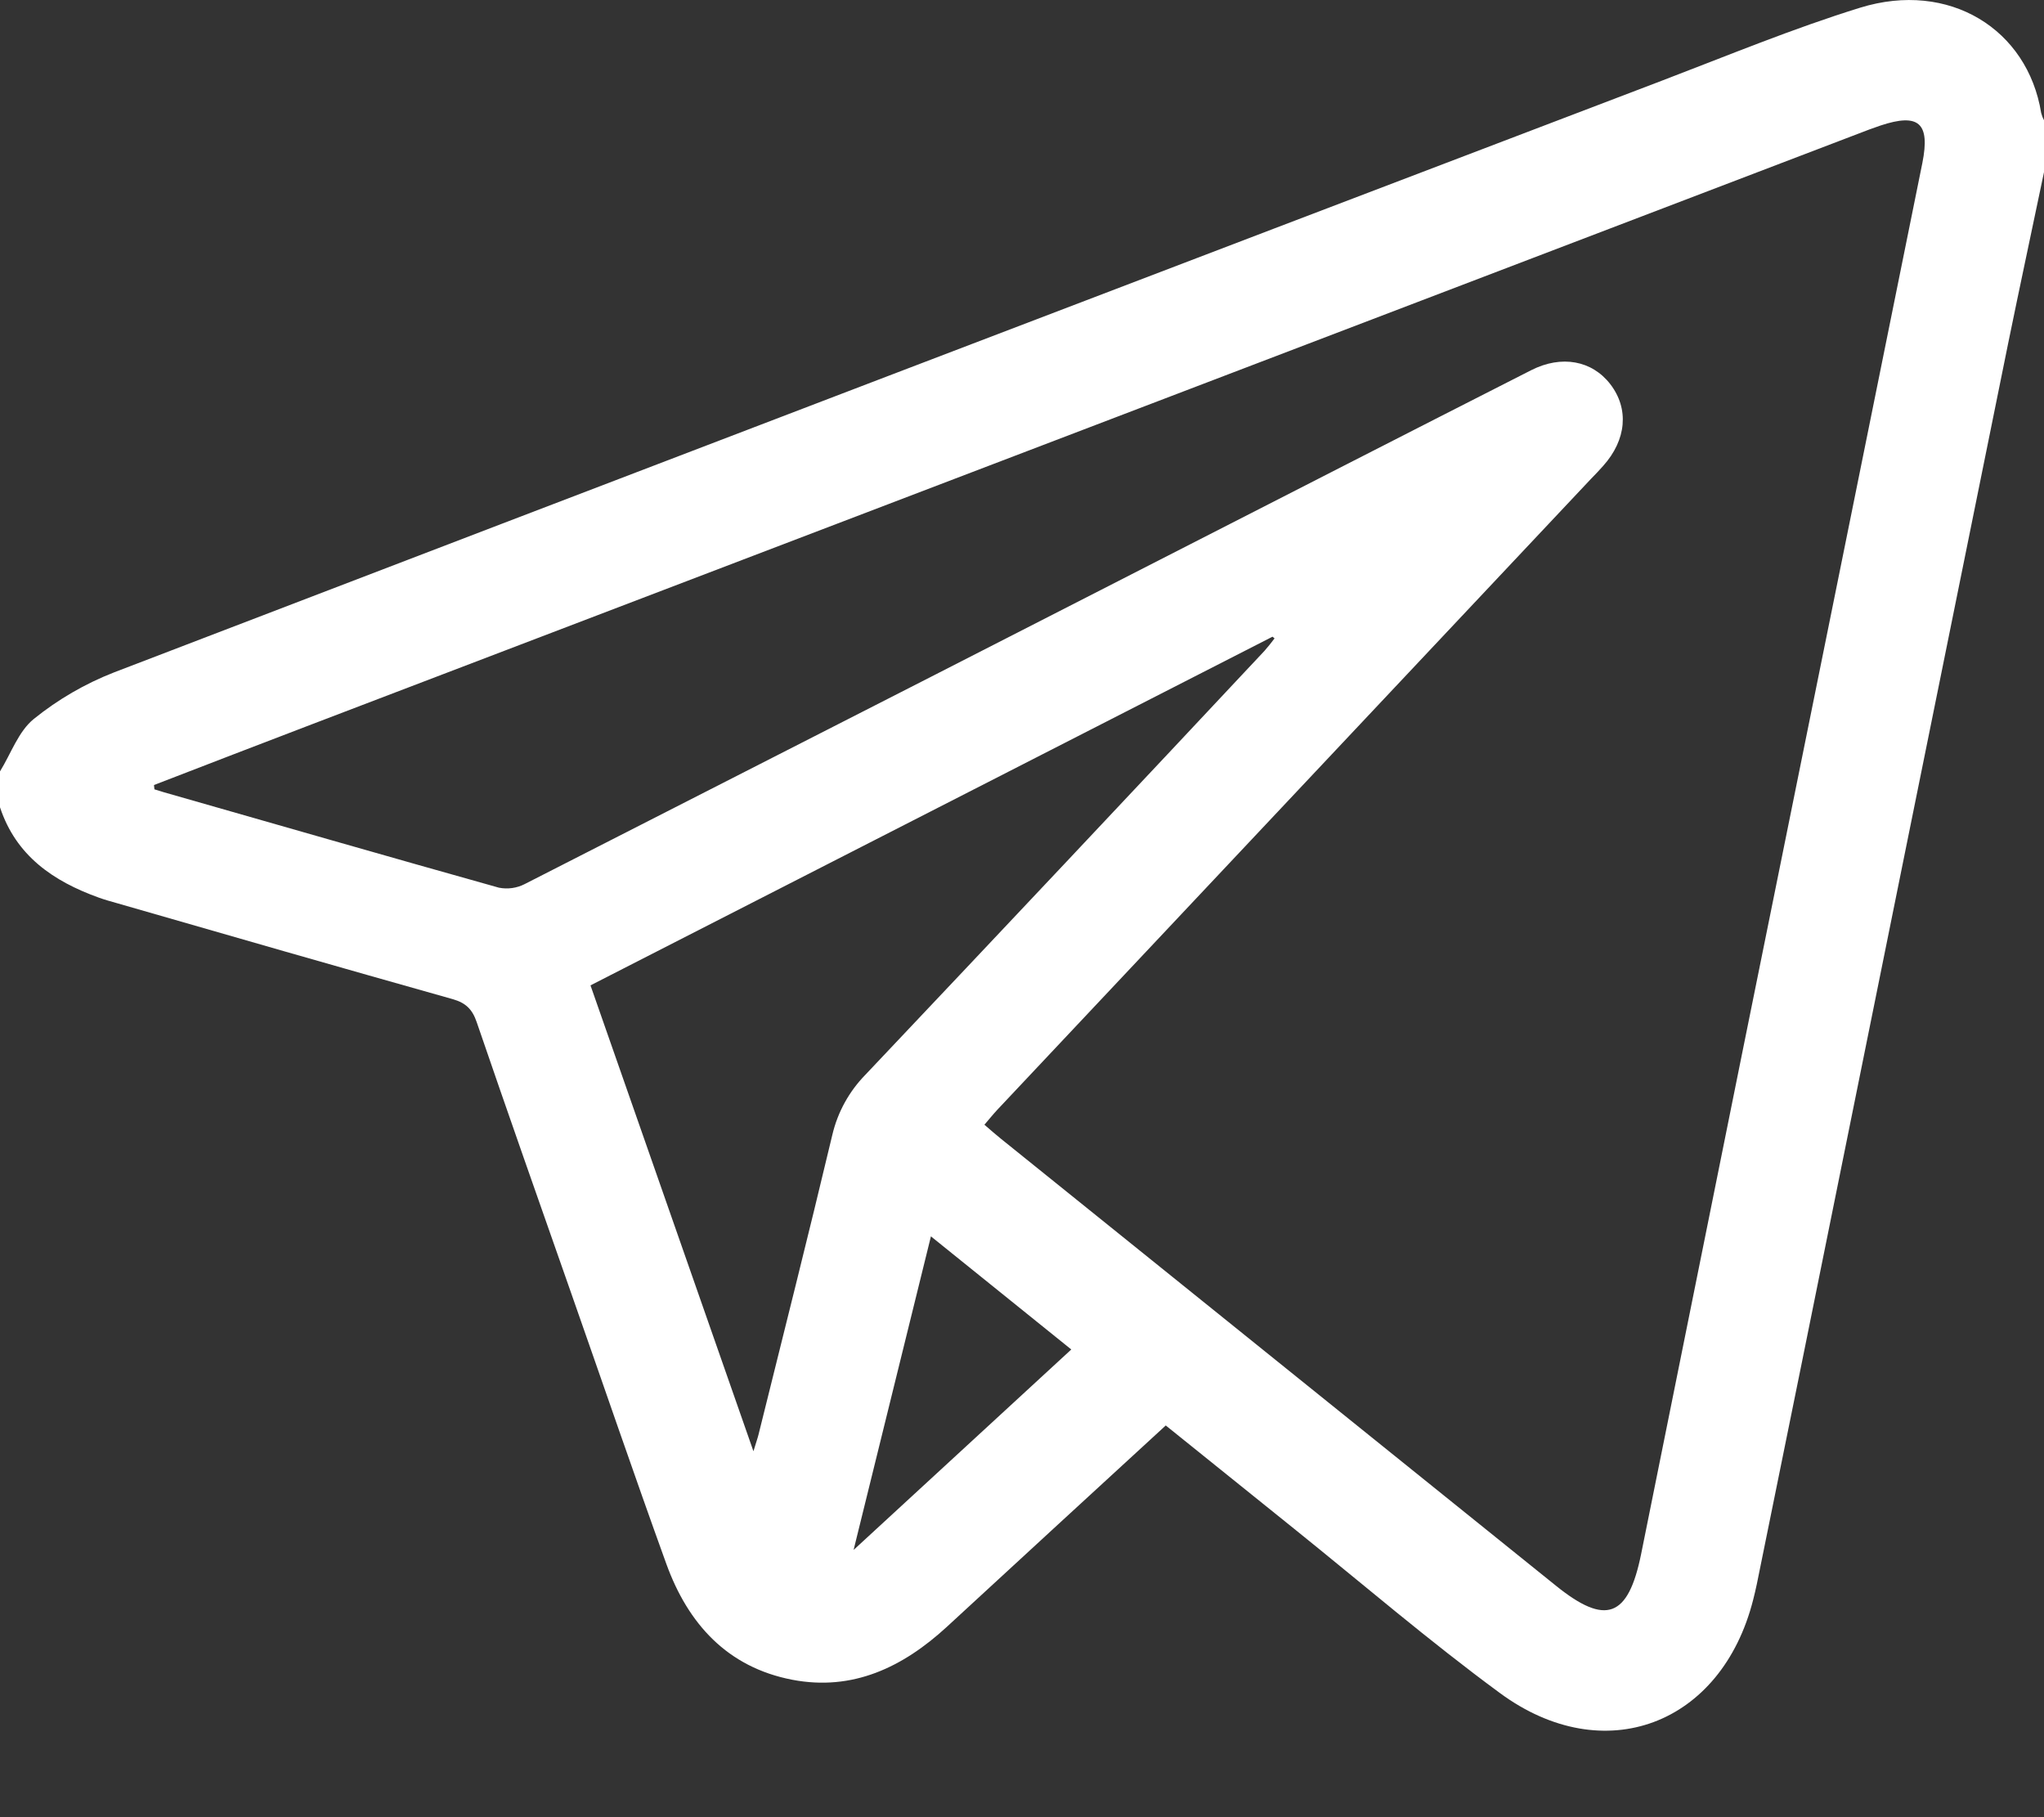 <?xml version="1.0" encoding="UTF-8"?> <svg xmlns="http://www.w3.org/2000/svg" width="18" height="16" viewBox="0 0 18 16" fill="none"><rect x="0" y="0" width="18" height="16" fill="#333333" stroke="none"/> <path d="M18 1.516C17.895 2.019 17.787 2.521 17.684 3.025C17.079 6.006 16.476 8.988 15.873 11.97C15.739 12.63 15.605 13.289 15.471 13.948C15.461 13.994 15.451 14.039 15.439 14.085C15.16 15.187 14.126 15.581 13.21 14.908C12.588 14.451 12 13.946 11.397 13.461C11.024 13.161 10.65 12.86 10.266 12.551C9.946 12.845 9.633 13.132 9.319 13.421C8.99 13.723 8.663 14.024 8.336 14.326C7.95 14.68 7.509 14.892 6.977 14.79C6.405 14.68 6.059 14.297 5.868 13.77C5.581 12.977 5.309 12.18 5.03 11.386C4.751 10.591 4.471 9.797 4.198 9C4.16 8.888 4.103 8.831 3.989 8.798C3.005 8.521 2.02 8.238 1.036 7.954C0.98 7.938 0.924 7.923 0.869 7.903C0.469 7.759 0.141 7.535 0 7.108V6.792C0.097 6.635 0.162 6.44 0.298 6.33C0.511 6.158 0.749 6.02 1.005 5.92C5.547 4.178 10.09 2.442 14.636 0.71C15.215 0.489 15.789 0.251 16.38 0.068C17.166 -0.175 17.856 0.258 17.975 0.994C17.981 1.017 17.989 1.038 18 1.058V1.516ZM1.356 6.912L1.36 6.95C1.387 6.959 1.414 6.967 1.441 6.975C2.425 7.256 3.409 7.54 4.394 7.816C4.471 7.831 4.551 7.82 4.621 7.784C7.035 6.554 9.448 5.322 11.859 4.088C12.401 3.812 12.942 3.534 13.485 3.259C13.752 3.124 14.02 3.174 14.181 3.383C14.347 3.599 14.324 3.872 14.118 4.102C14.083 4.141 14.048 4.179 14.01 4.217C12.267 6.069 10.524 7.921 8.782 9.772C8.744 9.813 8.709 9.857 8.669 9.903C8.726 9.952 8.77 9.991 8.815 10.027C10.444 11.339 12.073 12.651 13.702 13.962C14.142 14.317 14.339 14.241 14.452 13.684C15.04 10.765 15.63 7.845 16.222 4.927C16.458 3.762 16.693 2.598 16.929 1.434C16.999 1.082 16.896 0.994 16.561 1.105C16.528 1.116 16.495 1.129 16.462 1.14L2.742 6.379C2.28 6.556 1.818 6.733 1.356 6.912ZM5.2 8.676L6.635 12.778C6.66 12.695 6.672 12.663 6.68 12.63C6.898 11.752 7.12 10.873 7.33 9.991C7.377 9.792 7.478 9.609 7.621 9.463C8.796 8.221 9.968 6.977 11.136 5.73C11.168 5.694 11.195 5.659 11.224 5.621L11.206 5.606L5.2 8.676ZM8.198 10.886C7.972 11.804 7.751 12.698 7.517 13.647L9.434 11.882L8.198 10.886Z" fill="white"></path> </svg> 